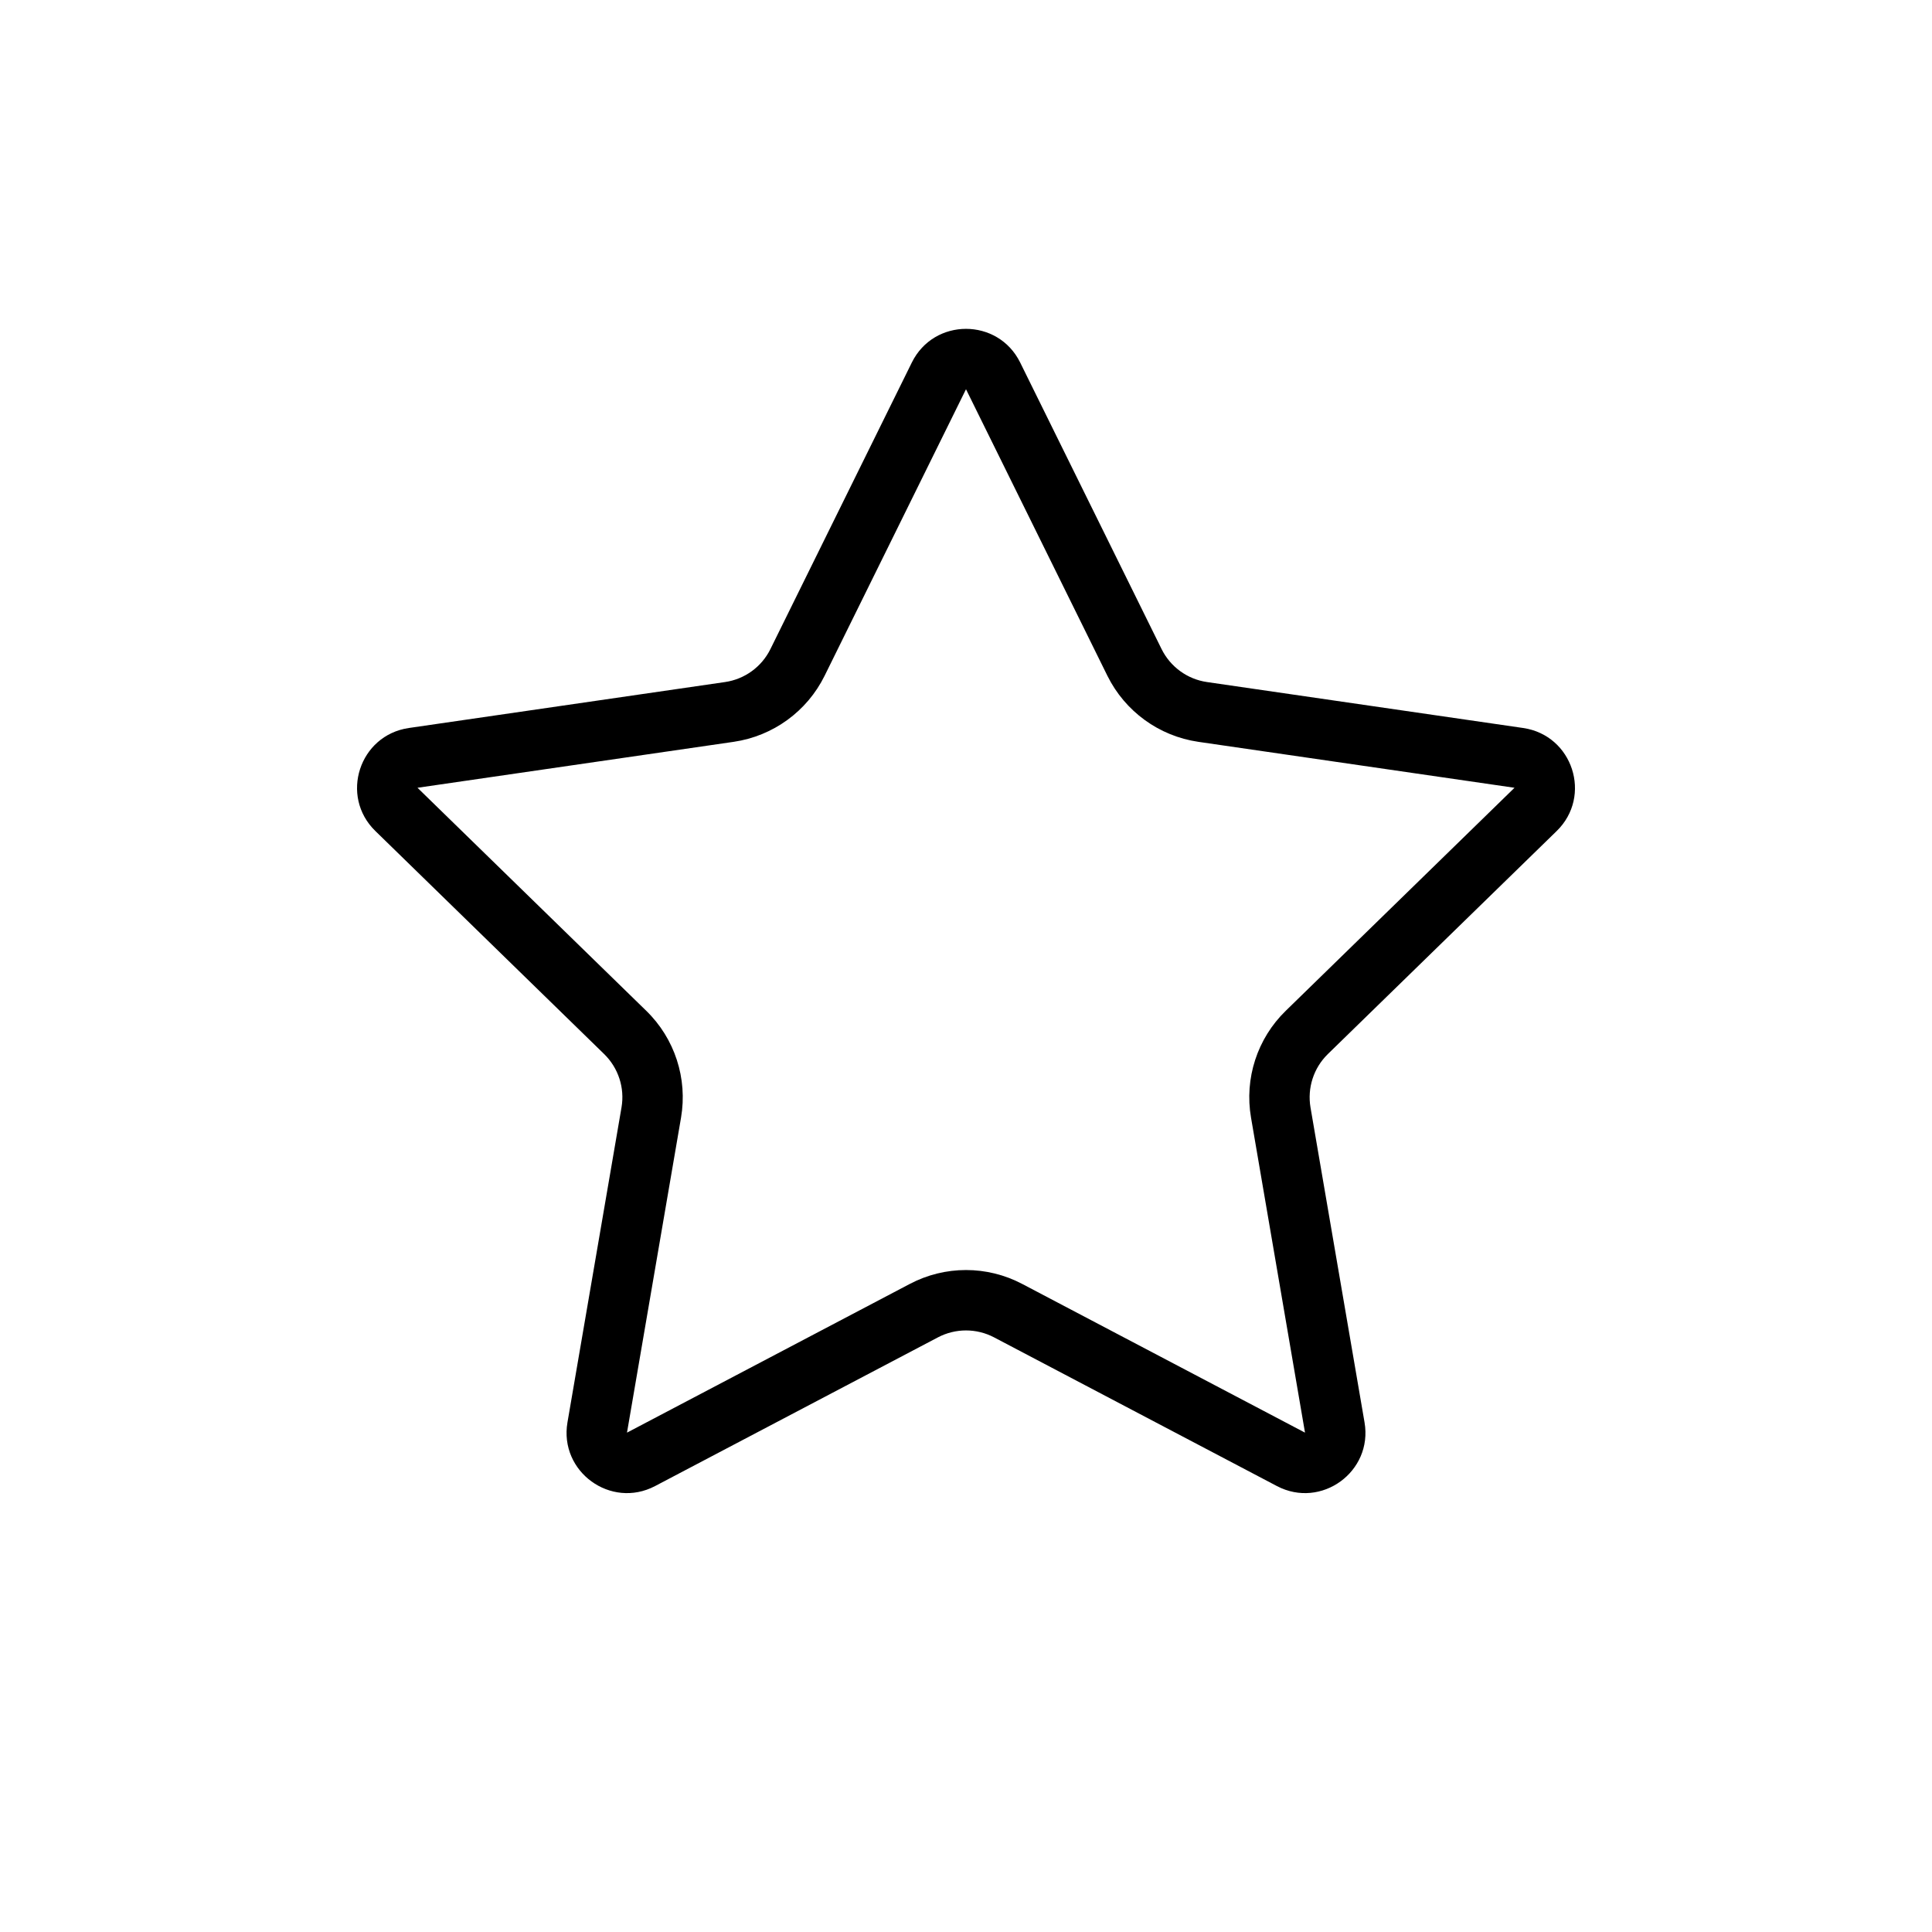 <svg width="32" height="32" viewBox="0 0 32 32" fill="none" xmlns="http://www.w3.org/2000/svg">
<g id="Favorite">
<path id="Star 2 (Stroke)" fill-rule="evenodd" clip-rule="evenodd" d="M18.342 11.193L16 6.447L13.658 11.193C13.367 11.783 12.803 12.192 12.152 12.287L6.915 13.048L10.704 16.742C11.176 17.201 11.391 17.863 11.28 18.512L10.385 23.729L15.069 21.266C15.652 20.959 16.348 20.959 16.931 21.266L21.615 23.729L20.721 18.512C20.609 17.863 20.824 17.201 21.296 16.742L25.085 13.048L19.848 12.287C19.197 12.192 18.634 11.783 18.342 11.193ZM16.897 6.004C16.53 5.261 15.47 5.261 15.103 6.004L12.761 10.75C12.616 11.045 12.334 11.25 12.008 11.297L6.771 12.058C5.951 12.178 5.623 13.185 6.217 13.764L10.006 17.458C10.242 17.688 10.35 18.019 10.294 18.343L9.399 23.559C9.259 24.376 10.117 24.999 10.85 24.614L15.535 22.151C15.826 21.998 16.174 21.998 16.465 22.151L21.15 24.614C21.883 24.999 22.741 24.376 22.601 23.559L21.706 18.343C21.651 18.019 21.758 17.688 21.994 17.458L25.784 13.764C26.377 13.185 26.049 12.178 25.229 12.058L19.992 11.297C19.666 11.25 19.385 11.045 19.239 10.75L16.897 6.004Z" fill="black"/>
</g>
</svg>
